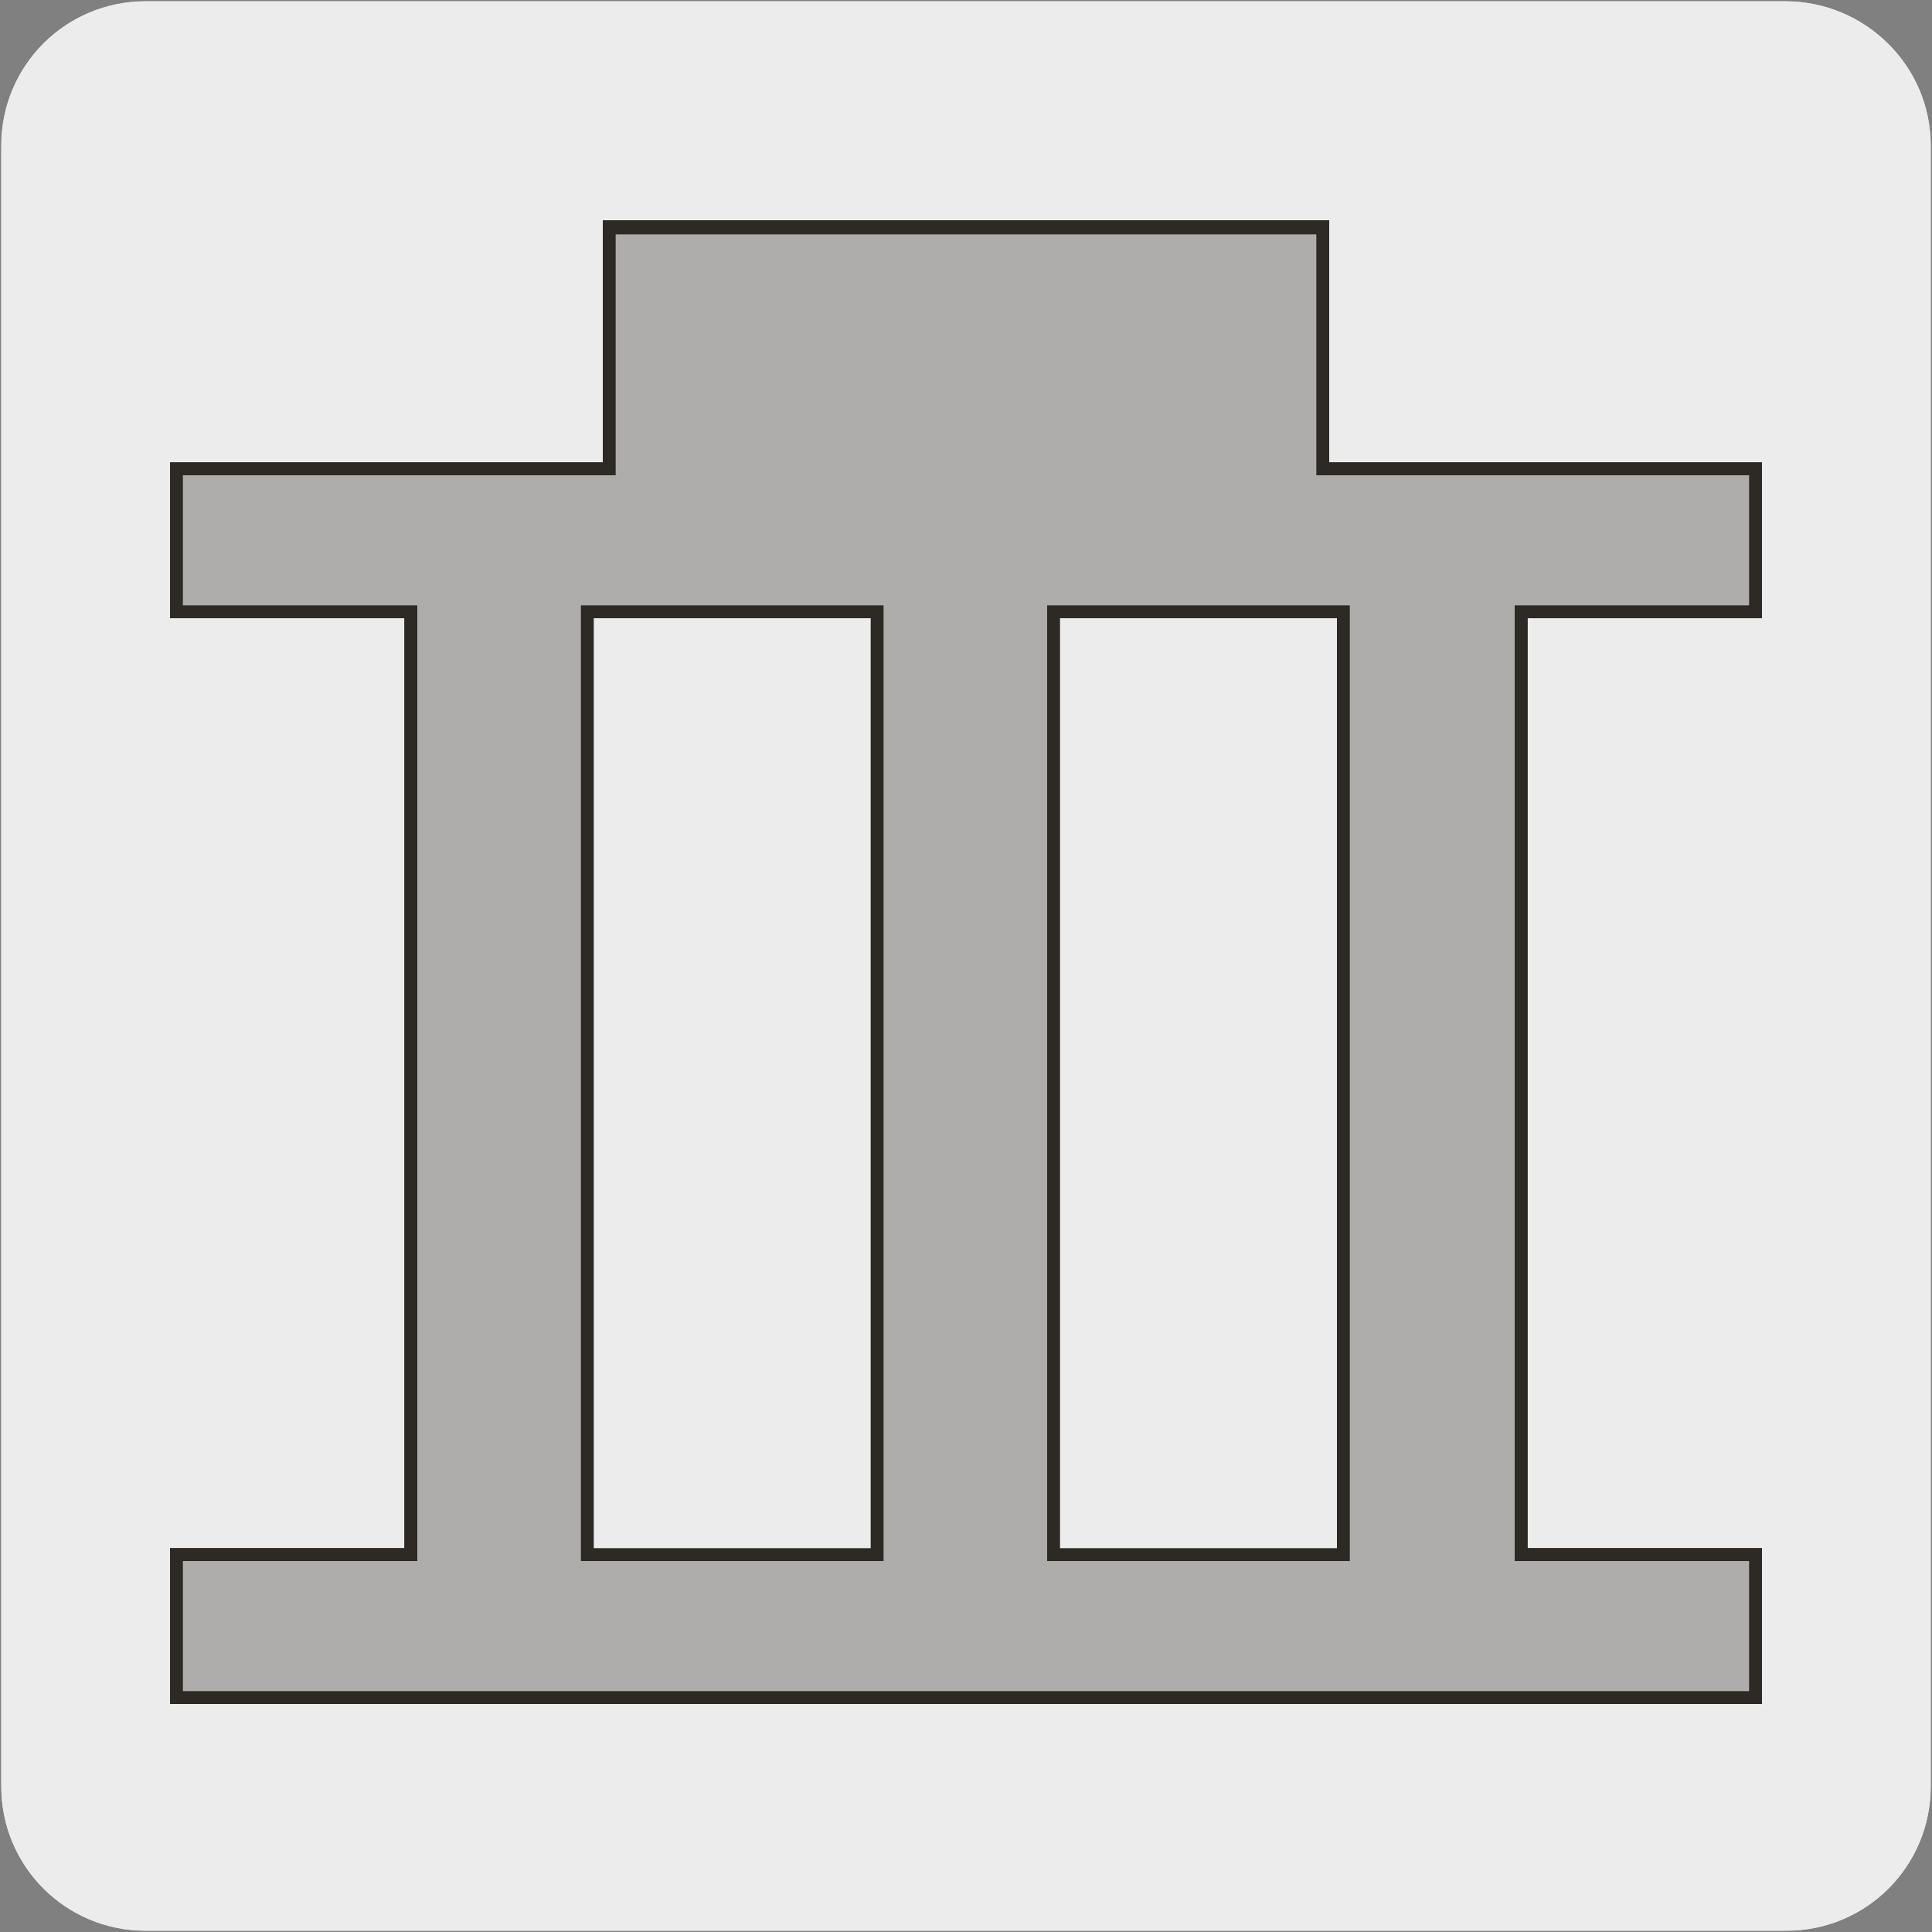<?xml version="1.0" encoding="utf-8"?>
<!-- Generator: Adobe Illustrator 27.0.1, SVG Export Plug-In . SVG Version: 6.00 Build 0)  -->
<svg version="1.1" id="Layer_1" xmlns="http://www.w3.org/2000/svg" xmlns:xlink="http://www.w3.org/1999/xlink" x="0px" y="0px"
	 viewBox="0 0 150 150" style="enable-background:new 0 0 150 150;" xml:space="preserve">
<rect x="0" y="0" width="150" height="150" fill="#808080" stroke="none"/>
<style type="text/css">
	.st0{fill:#EDECEC;}
	.st1{fill:#AFADAB;stroke:#2D2A26;stroke-miterlimit:10;}
	.st2{fill:#EDECEC;stroke:#2D2A26;stroke-miterlimit:10;}
	.st3{display:none;}
	.st4{display:inline;fill:none;stroke:#A7A9AC;stroke-width:0.75;}
</style>
<g id="Capa_1">
	<g id="Capa_2_00000153668088940151777140000001312934053299105197_">
		<path class="st0" d="M11.3,0.1h127.3c6.2,0,11.3,5,11.3,11.2v127.4c0,6.2-5,11.2-11.2,11.2l0,0H11.3c-6.2,0-11.2-5-11.2-11.2l0,0
			l0,0V11.3C0.1,5.1,5.1,0.1,11.3,0.1L11.3,0.1z"/>
		<path class="st0" d="M11.3,0.1h127.3c6.2,0,11.3,5,11.3,11.2v127.4c0,6.2-5,11.2-11.2,11.2l0,0H11.3c-6.2,0-11.2-5-11.2-11.2l0,0
			l0,0V11.3C0.1,5.1,5.1,0.1,11.3,0.1L11.3,0.1z"/>
	</g>
</g>
<g id="Layer_2_00000131357883371285956750000012071799972884339635_">
	<g>
		<g>
			<g>
				<g>
					<polygon class="st1" points="31.9,120.7 31.9,47.5 13.7,47.5 13.7,36.4 47.3,36.4 47.3,17.6 102.7,17.6 102.7,36.4 136.3,36.4 
						136.3,47.5 118.1,47.5 118.1,120.7 136.3,120.7 136.3,131.8 13.7,131.8 13.7,120.7 					"/>
					<g>
						<polygon class="st1" points="31.9,120.7 31.9,47.5 13.7,47.5 13.7,36.4 47.3,36.4 47.3,17.7 102.7,17.7 102.7,36.4 
							136.3,36.4 136.3,47.5 118.1,47.5 118.1,120.7 136.3,120.7 136.3,131.8 13.7,131.8 13.7,120.7 						"/>
						<rect x="45.6" y="47.5" class="st2" width="22.5" height="73.2"/>
						<rect x="81.8" y="47.5" class="st2" width="22.5" height="73.2"/>
					</g>
				</g>
			</g>
		</g>
	</g>
</g>
<g id="Layer_3" class="st3">
	<line class="st4" x1="75" y1="0.1" x2="75" y2="150"/>
	<line class="st4" x1="150" y1="75.1" x2="0.1" y2="75.1"/>
</g>
</svg>
